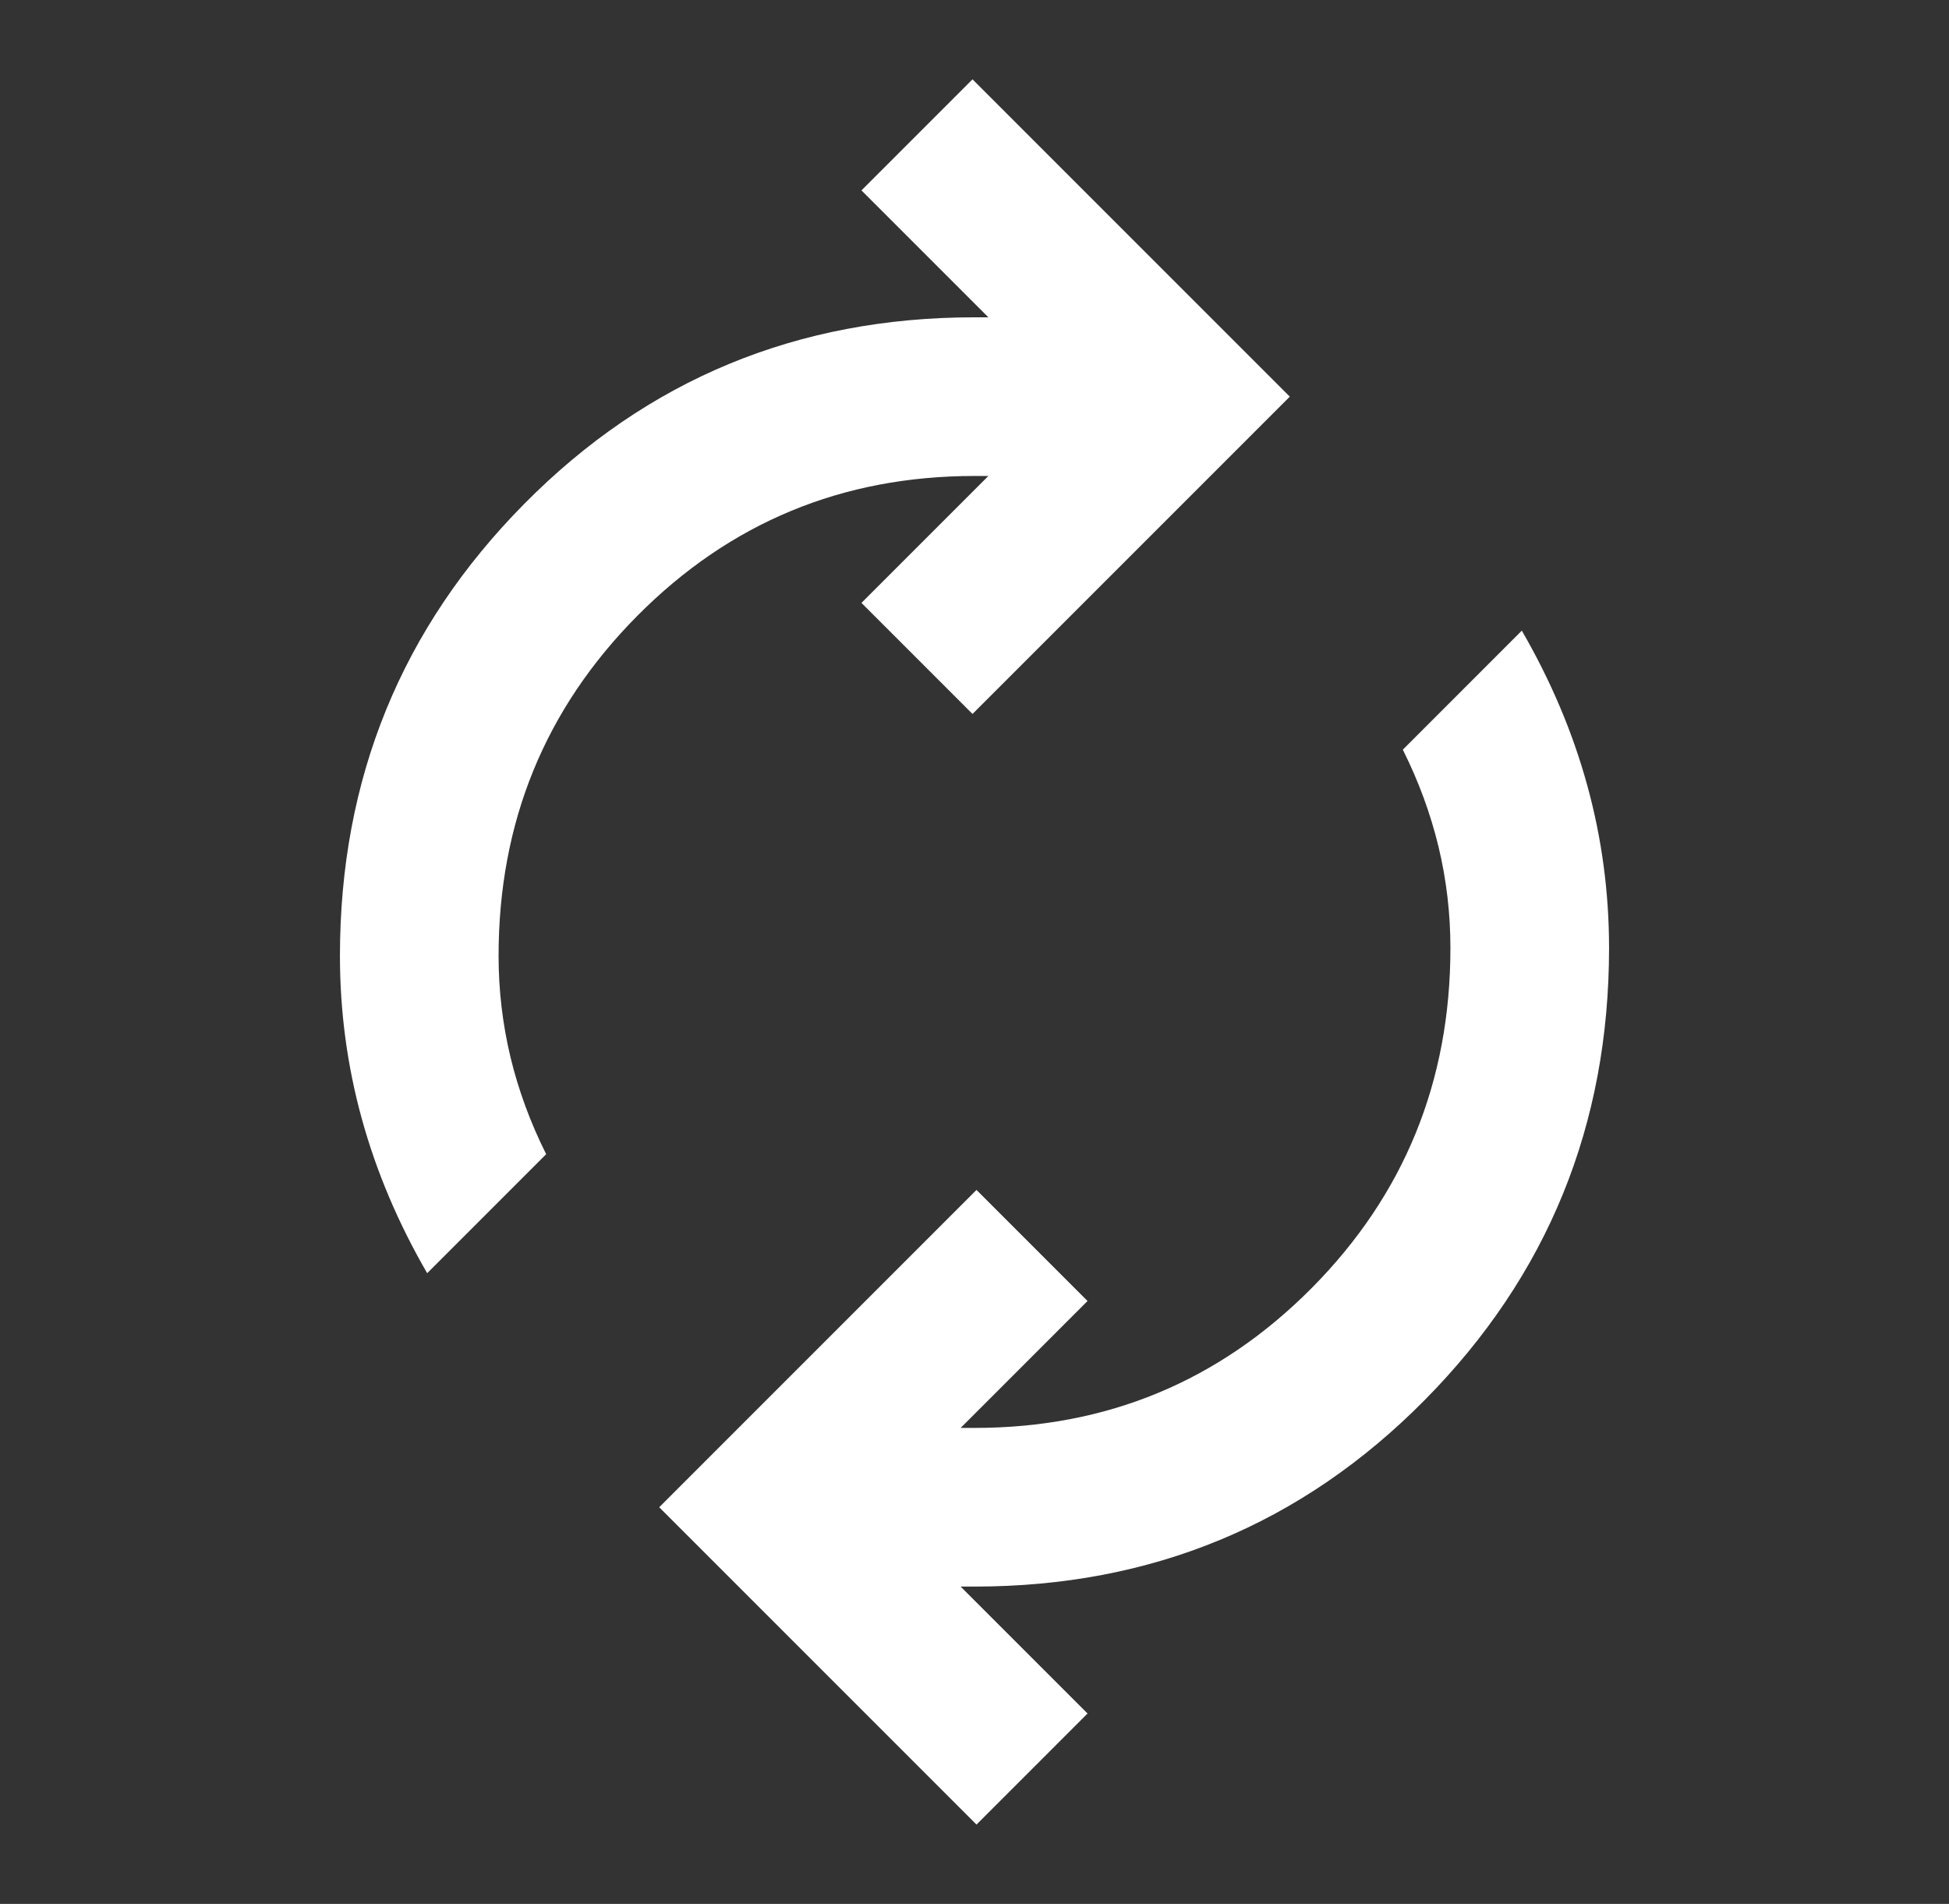 <svg width="43" height="42" viewBox="0 0 43 42" fill="none" xmlns="http://www.w3.org/2000/svg">
<rect x="0" y="0" width="43" height="42" fill="#333333" stroke="none"/>
<mask id="mask0_1029_980" style="mask-type:alpha" maskUnits="userSpaceOnUse" x="0" y="0" width="43" height="42">
<rect x="0.5" width="42" height="42" fill="#D9D9D9"/>
</mask>
<g mask="url(#mask0_1029_980)">
<path d="M9.425 28.087C8.783 26.979 8.302 25.842 7.981 24.675C7.66 23.508 7.5 22.312 7.5 21.087C7.5 17.179 8.856 13.854 11.569 11.113C14.281 8.371 17.592 7 21.5 7H21.806L19.006 4.2L21.456 1.75L28.456 8.75L21.456 15.75L19.006 13.3L21.806 10.5H21.5C18.583 10.5 16.104 11.528 14.062 13.584C12.021 15.641 11 18.142 11 21.087C11 21.846 11.088 22.59 11.262 23.319C11.438 24.048 11.7 24.762 12.05 25.462L9.425 28.087ZM21.544 40.25L14.544 33.25L21.544 26.25L23.994 28.7L21.194 31.5H21.5C24.417 31.5 26.896 30.472 28.938 28.416C30.979 26.359 32 23.858 32 20.913C32 20.154 31.913 19.41 31.738 18.681C31.562 17.952 31.3 17.238 30.95 16.538L33.575 13.912C34.217 15.021 34.698 16.158 35.019 17.325C35.34 18.492 35.5 19.688 35.5 20.913C35.5 24.821 34.144 28.146 31.431 30.887C28.719 33.629 25.408 35 21.5 35H21.194L23.994 37.8L21.544 40.25Z" fill="white"/>
</g>
</svg>
